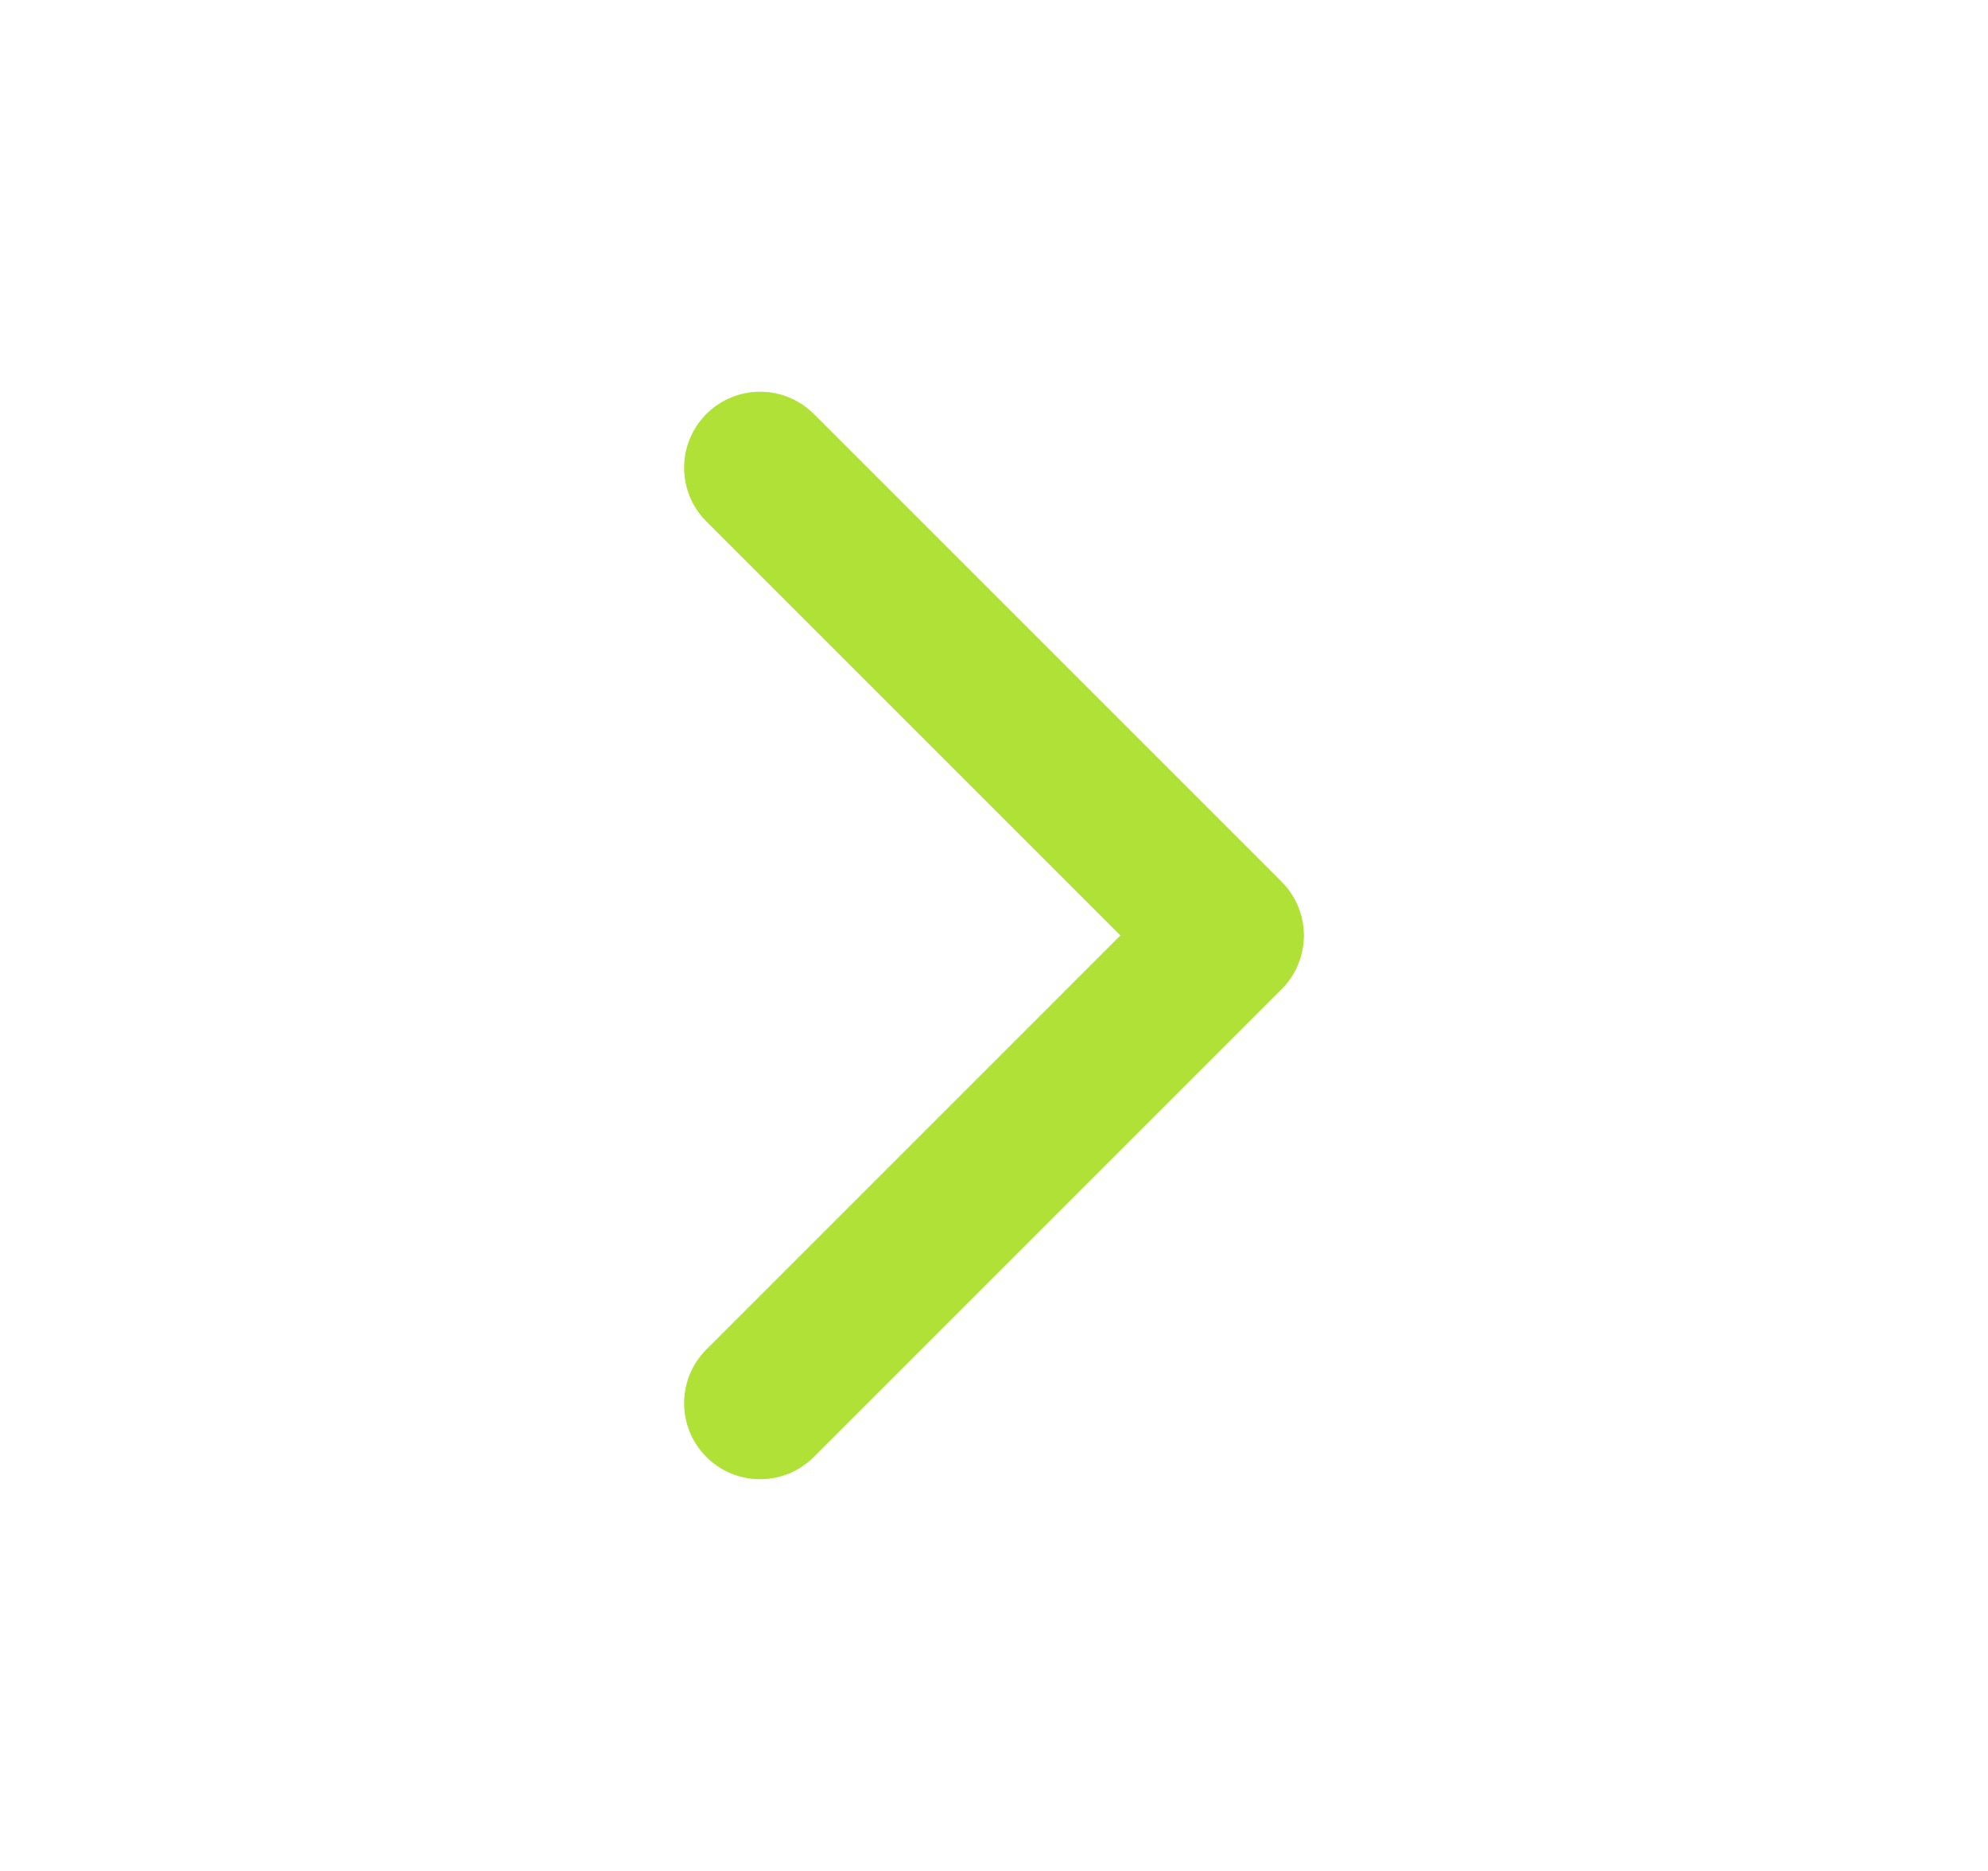 <svg width="17" height="16" viewBox="0 0 17 16" fill="none" xmlns="http://www.w3.org/2000/svg">
<g id="Icon" clip-path="url(#clip0_8073_269968)">
<path id="Vector" d="M6.5 4L10.5 8L6.5 12" stroke="#AFE137" stroke-width="1.3" stroke-linecap="round" stroke-linejoin="round"/>
</g>
<defs>
<clipPath id="clip0_8073_269968">
<rect width="16" height="16" fill="white" transform="translate(0.5)"/>
</clipPath>
</defs>
</svg>
